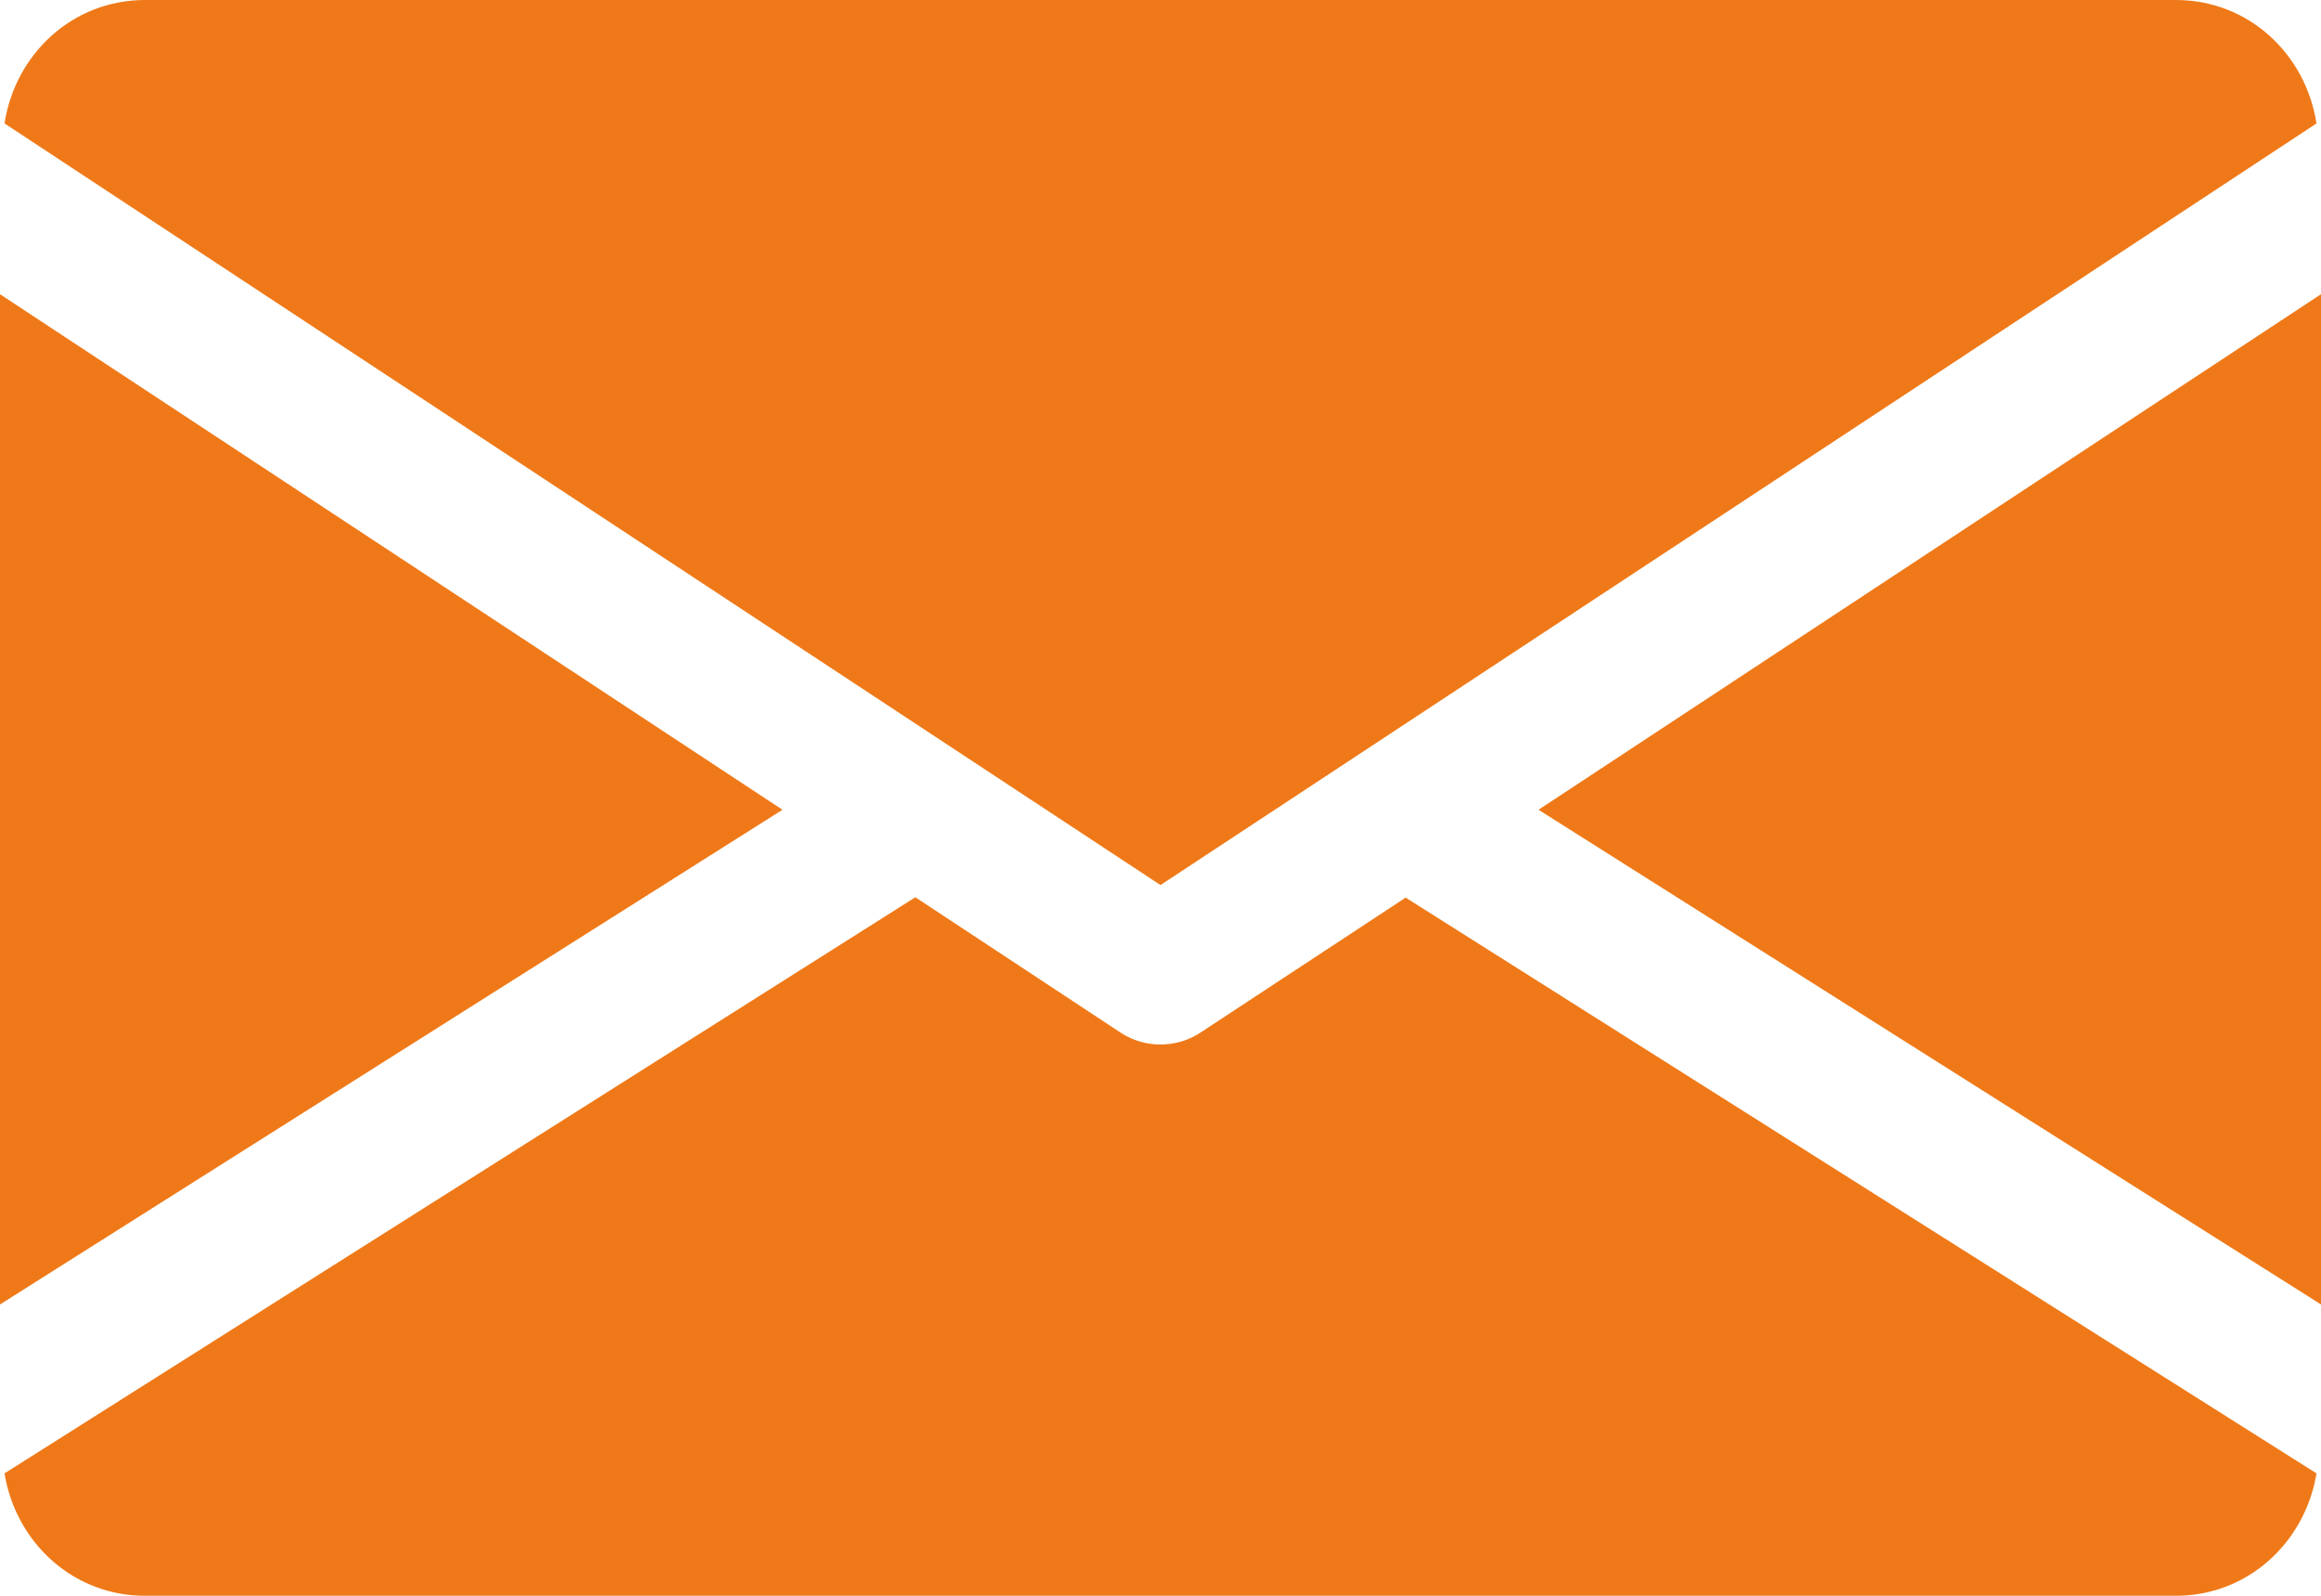 <?xml version="1.0" encoding="UTF-8"?> <svg xmlns="http://www.w3.org/2000/svg" viewBox="0 0 512 352"> <defs> <style>.cls-1{fill:#ef7918;}</style> </defs> <g id="Слой_2" data-name="Слой 2"> <g id="Capa_1" data-name="Capa 1"> <polygon class="cls-1" points="339.39 178.62 512 287.74 512 64.9 339.39 178.62"></polygon> <polygon class="cls-1" points="0 64.9 0 287.74 172.61 178.62 0 64.9"></polygon> <path class="cls-1" d="M511,27.23C508.64,11.9,496,0,480,0H32C16,0,3.36,11.9,1,27.23l255,168Z"></path> <path class="cls-1" d="M264.8,227.78a16.09,16.09,0,0,1-17.6,0l-45.28-29.86L1,325c2.47,15.2,15.08,27,31,27H480c15.9,0,28.51-11.81,31-27L310.08,198Z"></path> </g> </g> </svg> 